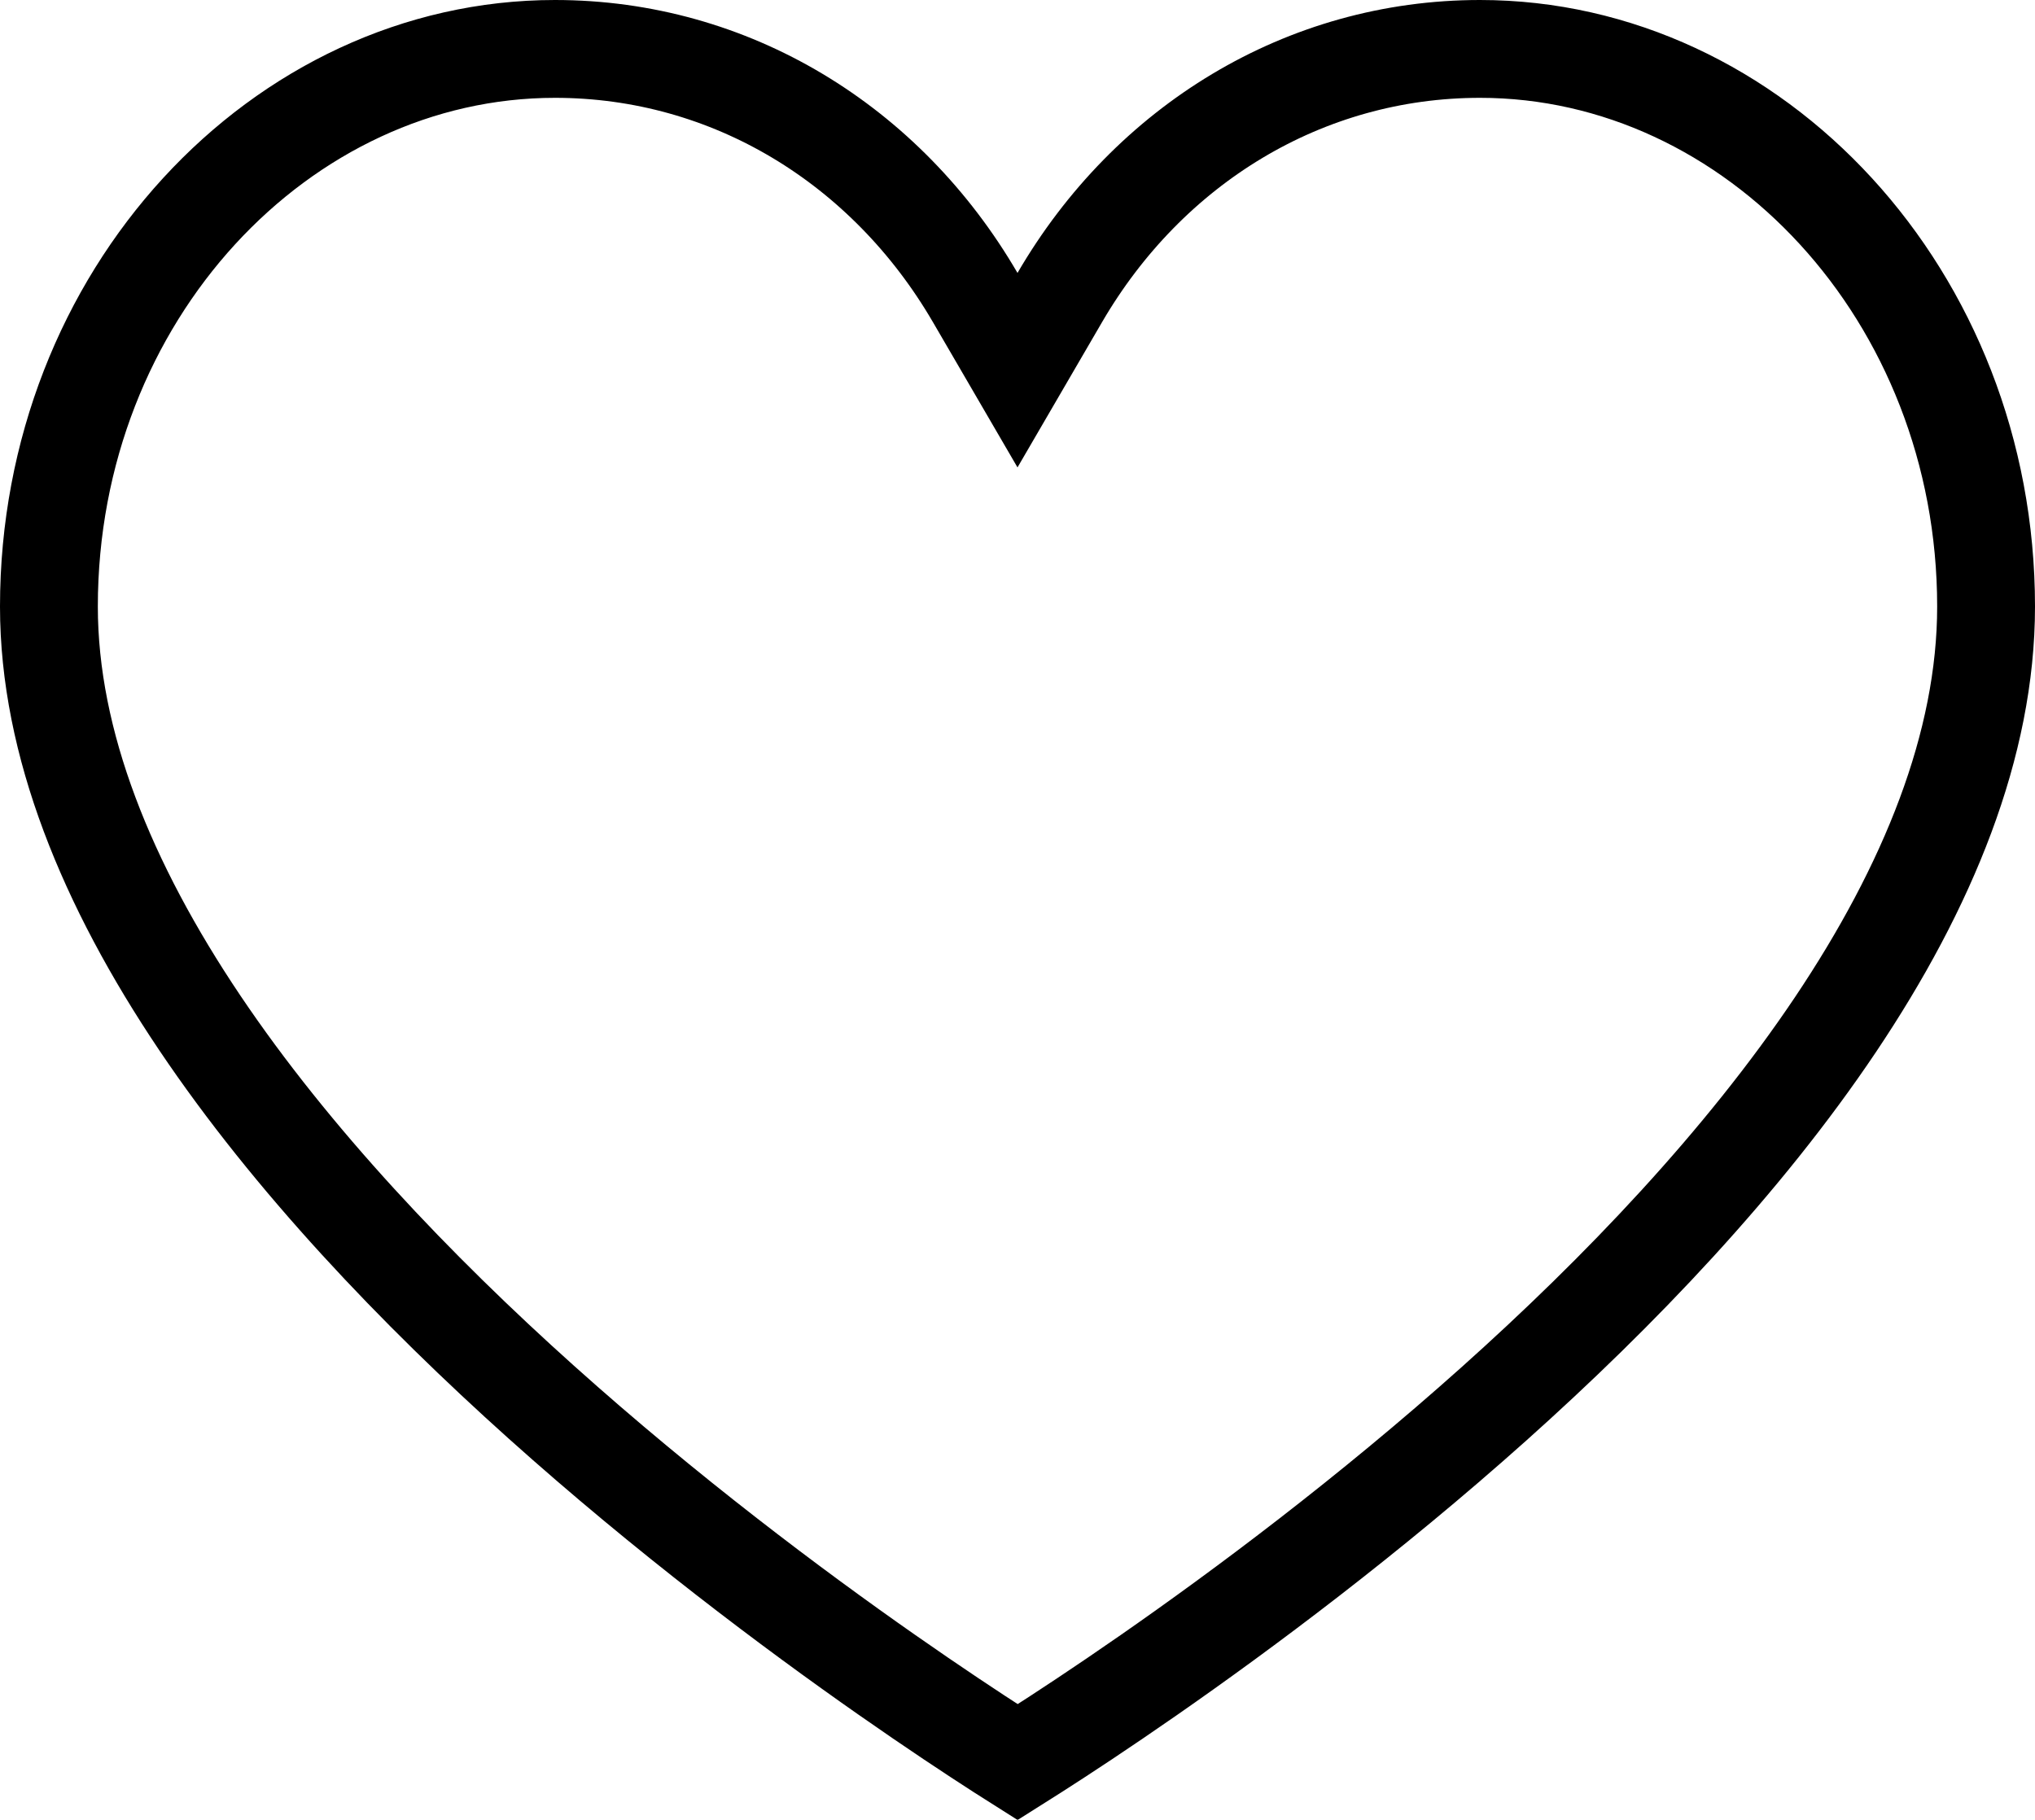 <svg width="104" height="93" viewBox="0 0 104 93" fill="none" xmlns="http://www.w3.org/2000/svg">
<path d="M75.637 2.5C89.651 2.5 101.5 15.117 101.5 31C101.5 38.062 98.528 45.324 93.799 52.373C89.082 59.403 82.747 66.027 76.334 71.762C69.931 77.487 63.516 82.267 58.697 85.619C56.29 87.293 54.287 88.608 52.889 89.501C52.561 89.71 52.266 89.895 52.008 90.058C51.748 89.893 51.449 89.707 51.118 89.494C49.72 88.595 47.716 87.271 45.309 85.587C40.489 82.215 34.073 77.409 27.669 71.667C21.255 65.915 14.918 59.281 10.2 52.262C5.469 45.221 2.5 37.993 2.5 31C2.5 15.117 14.349 2.5 28.363 2.5C37.335 2.5 45.29 7.393 49.84 15.208L52 18.919L54.16 15.208C58.71 7.393 66.665 2.5 75.637 2.5Z" stroke="black" stroke-width="5"/>
</svg>
